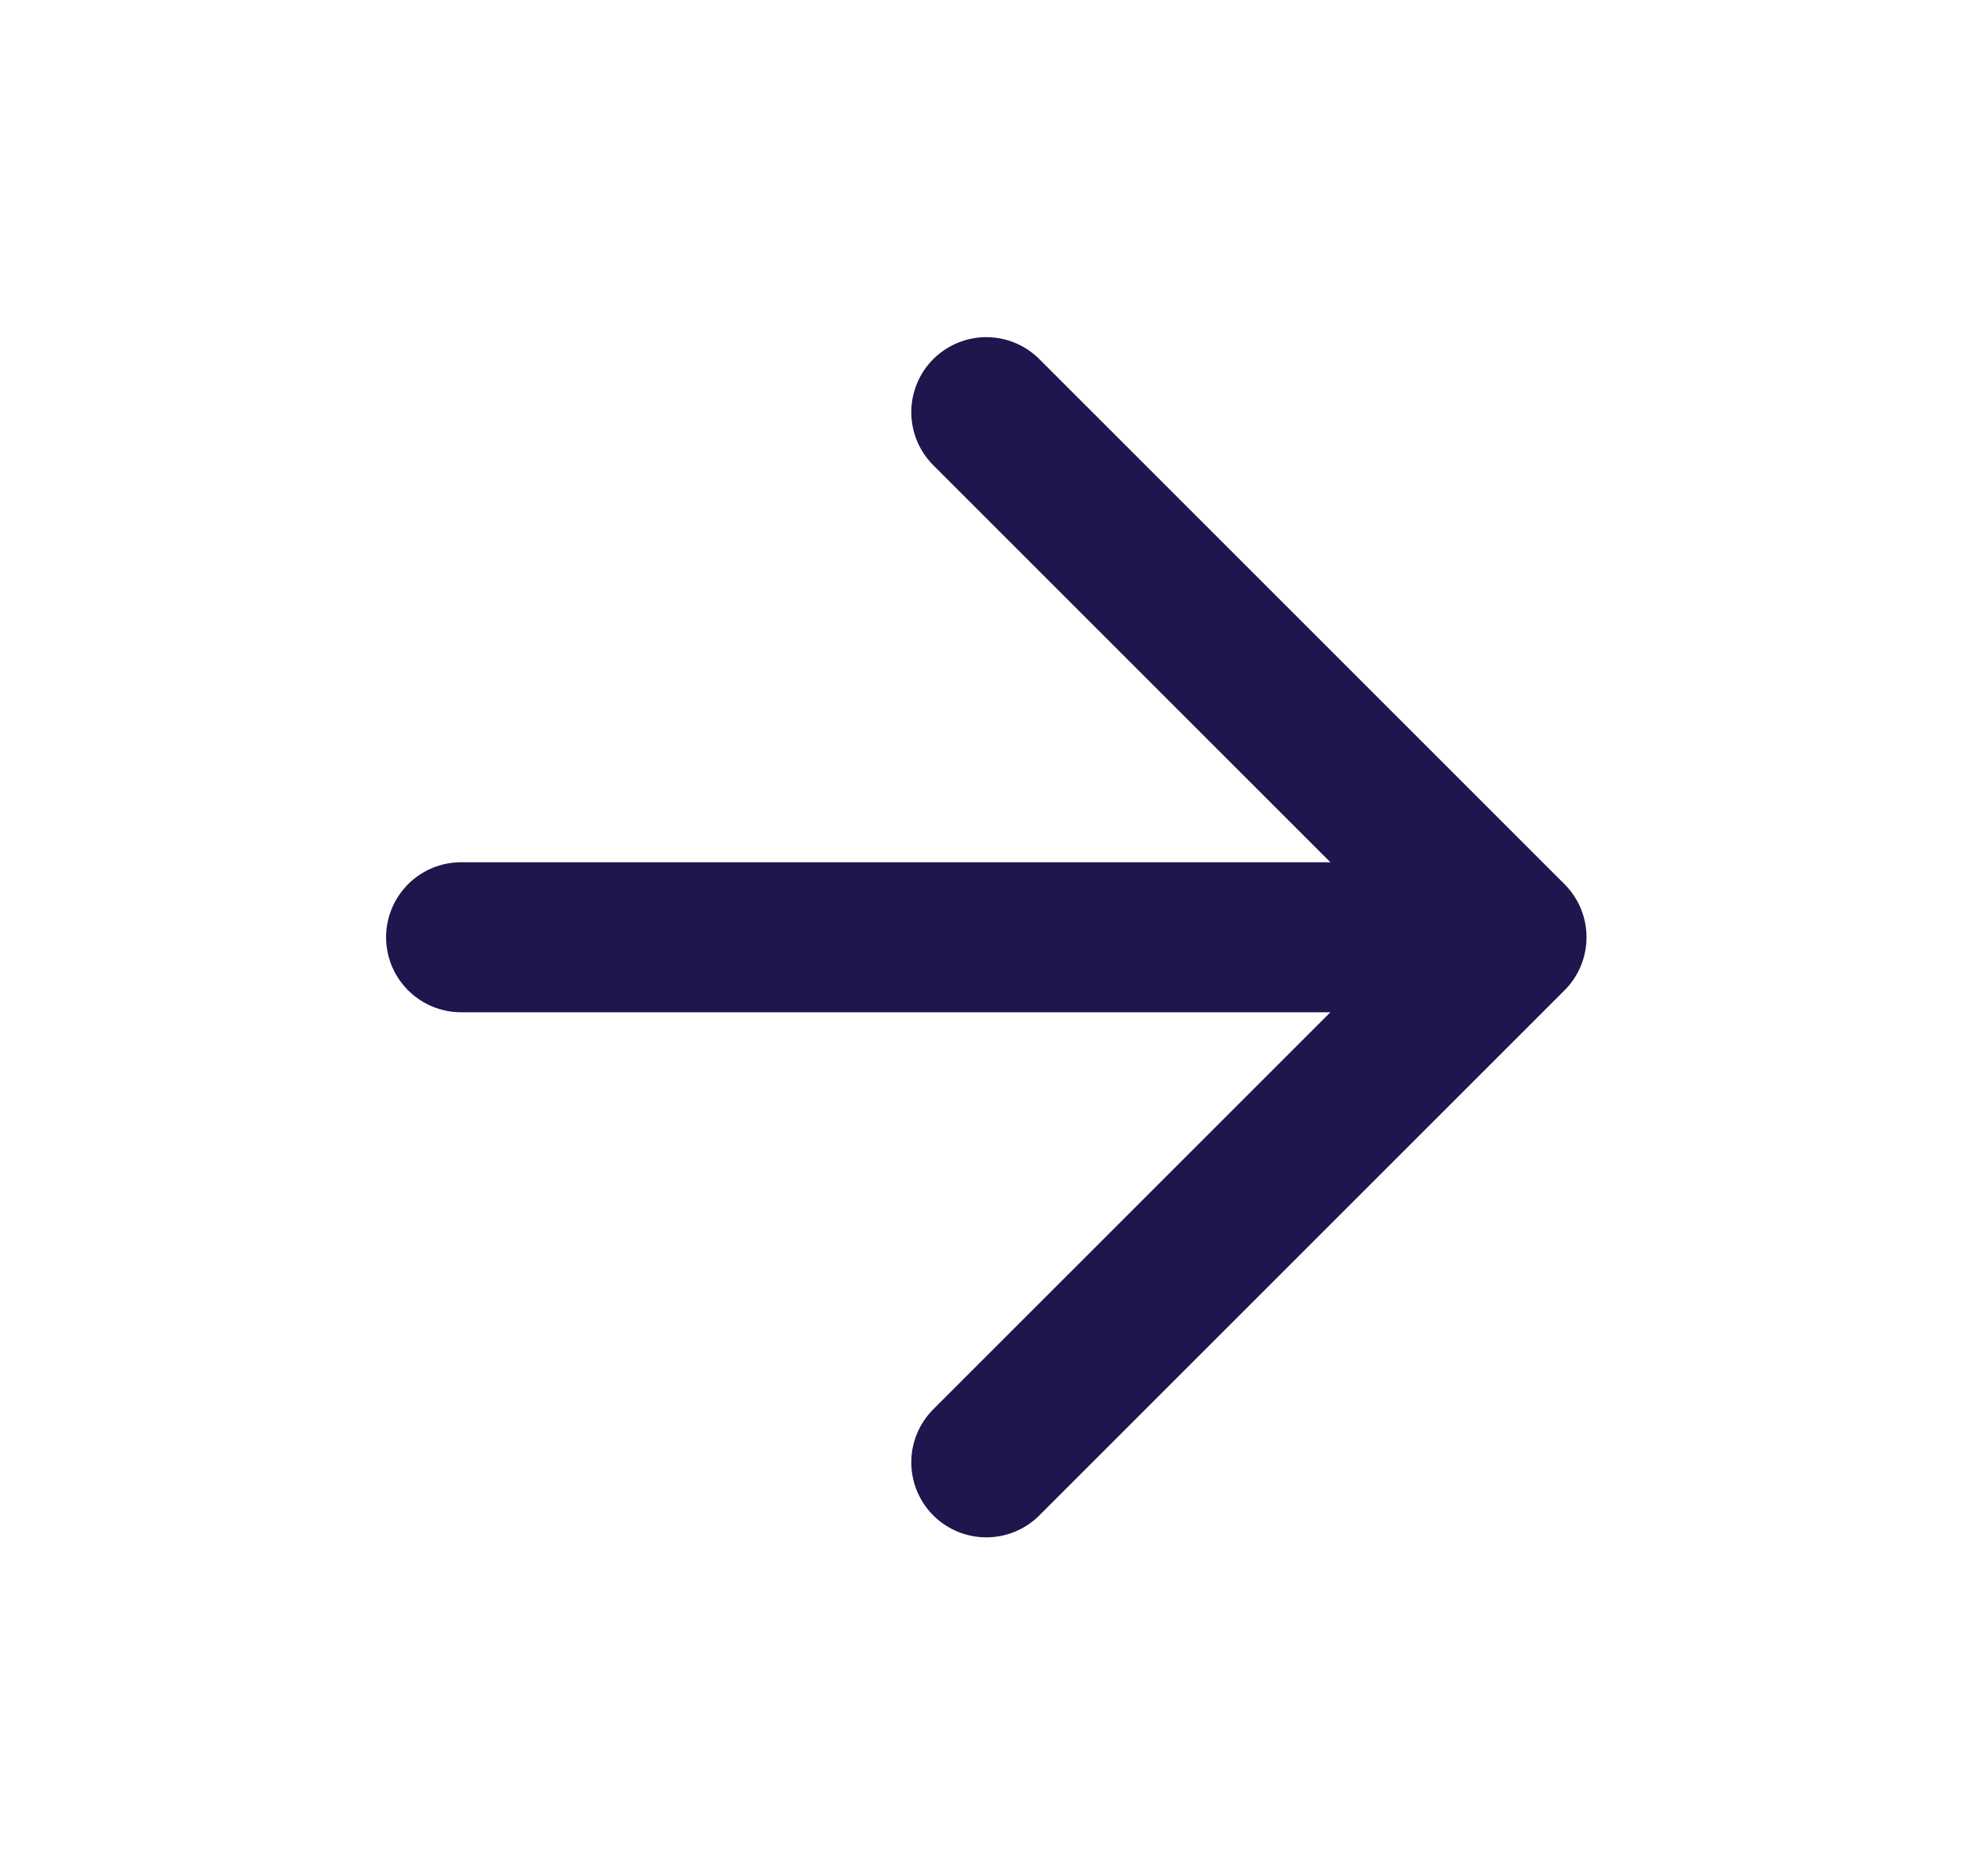 <svg width="22" height="21" viewBox="0 0 22 21" fill="none" xmlns="http://www.w3.org/2000/svg">
<path d="M5.16 10.49H16.914M16.914 10.49L11.037 4.613M16.914 10.49L11.037 16.367" stroke="#20154C" stroke-width="1.679" stroke-linecap="round" stroke-linejoin="round"/>
</svg>
